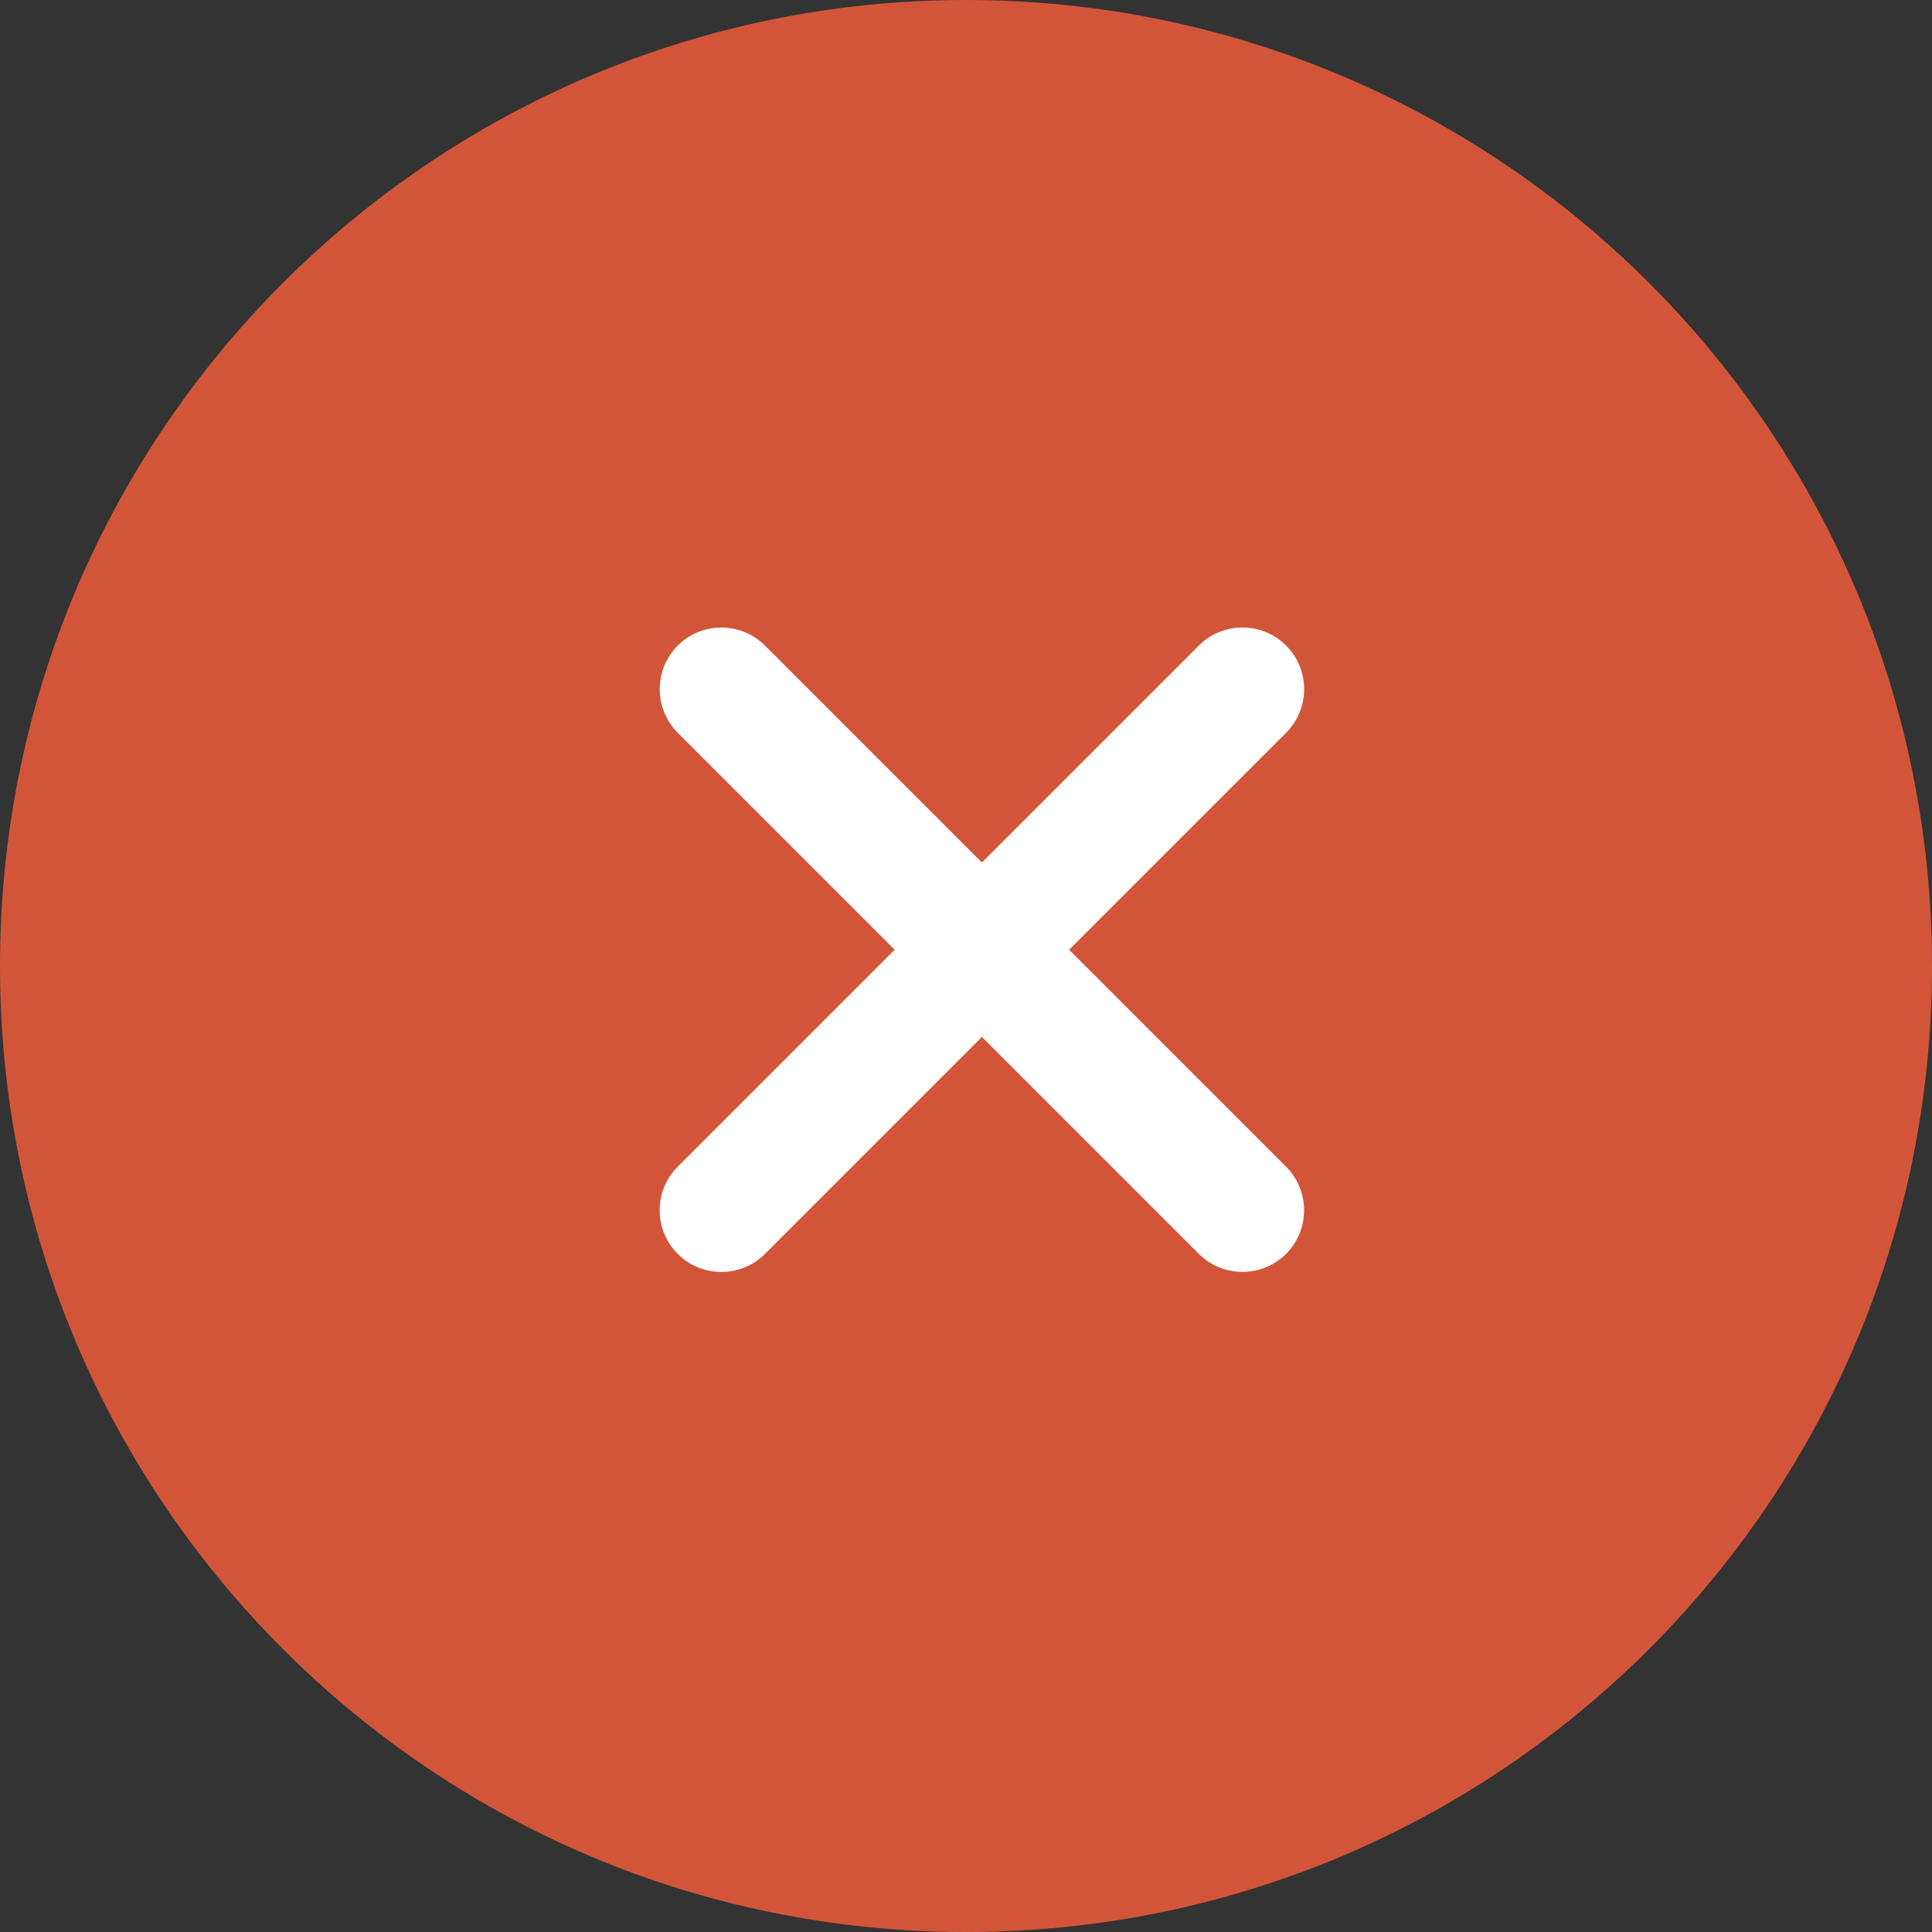 <?xml version="1.0" encoding="utf-8"?>
<!-- Generator: Adobe Illustrator 16.0.0, SVG Export Plug-In . SVG Version: 6.00 Build 0)  -->
<!DOCTYPE svg PUBLIC "-//W3C//DTD SVG 1.1//EN" "http://www.w3.org/Graphics/SVG/1.1/DTD/svg11.dtd">
<svg version="1.1" id="レイヤー_1" xmlns="http://www.w3.org/2000/svg" xmlns:xlink="http://www.w3.org/1999/xlink" x="0px"
	 y="0px" width="300px" height="300px" viewBox="100 0 300 300" enable-background="new 100 0 300 300" xml:space="preserve">
<rect x="100" y="0" width="300" height="300" fill="#333333" stroke="none"/>
<title>access_close</title>
<path fill="#D35539" d="M250,0c82.843,0,150,67.156,150,150c0,82.843-67.157,150-150,150s-150-67.157-150-150
	C100,67.156,167.157,0,250,0z"/>
<path fill="#FFFFFF" d="M286.16,100.243l-33.688,33.686l-33.688-33.687c-3.746-3.726-9.797-3.726-13.543,0v0.001
	c-3.724,3.745-3.724,9.796,0,13.542l33.688,33.688l-33.688,33.688c-3.739,3.739-3.739,9.804,0,13.543
	c3.74,3.739,9.803,3.738,13.543,0l0,0l33.688-33.688l33.686,33.687c3.746,3.726,9.797,3.726,13.543,0l0.002-0.001
	c3.723-3.746,3.723-9.797,0-13.542l-33.688-33.688l33.688-33.686c3.738-3.739,3.738-9.804,0-13.543
	C295.963,96.503,289.898,96.503,286.16,100.243L286.16,100.243z"/>
</svg>
